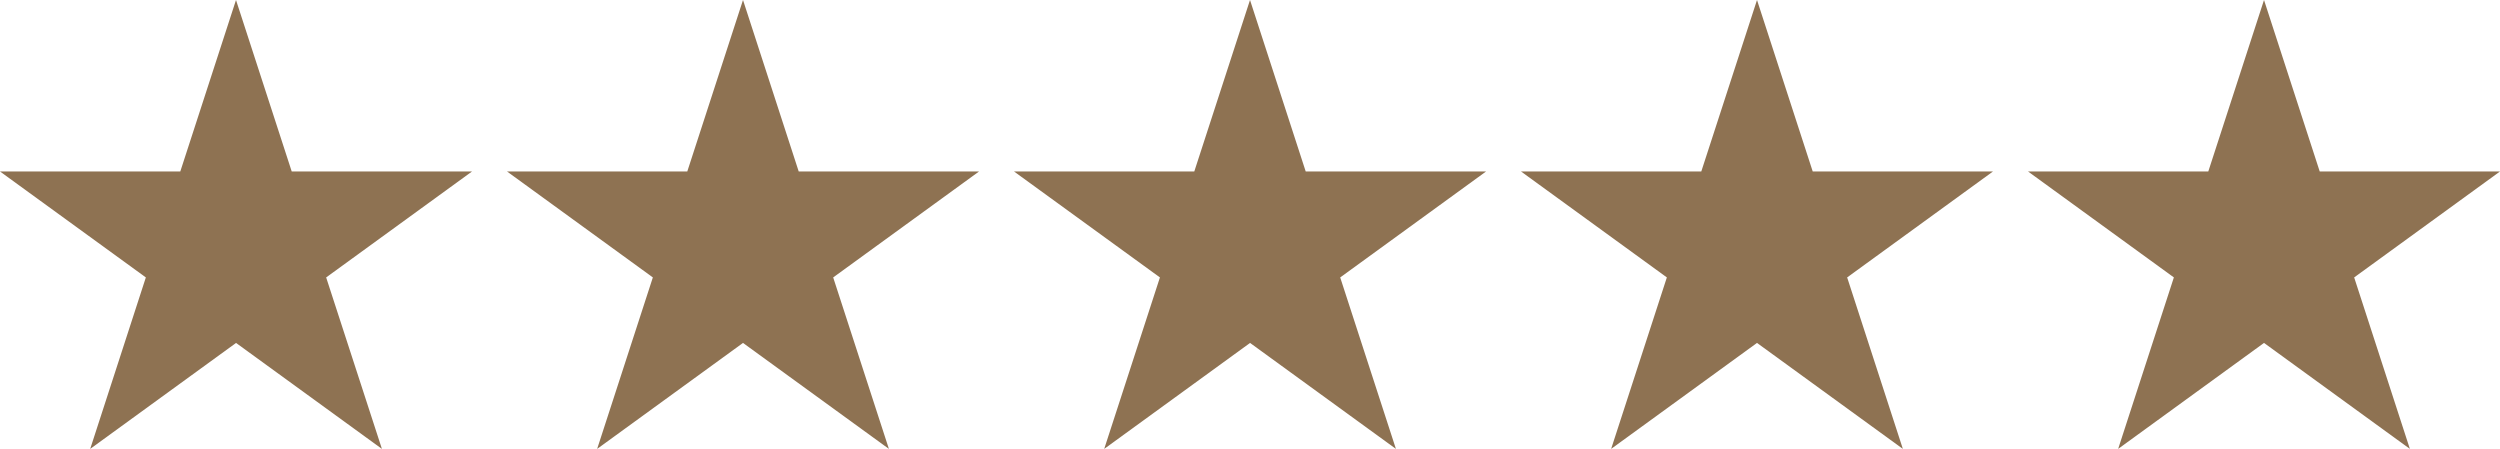 <svg xmlns="http://www.w3.org/2000/svg" width="185.709" height="33.346" viewBox="0 0 185.709 33.346">
    <defs>
        <style>
            .cls-1{fill:#8e7252}
        </style>
    </defs>
    <g id="stars">
        <path id="Path_16" data-name="Path 16" class="cls-1" d="m17.531 0-4.138 12.738H0l10.834 7.871L6.7 33.346l10.835-7.872 10.835 7.872-4.142-12.737 10.834-7.871H21.67z"/>
        <path id="Path_17" data-name="Path 17" class="cls-1" d="m108.262 0-4.139 12.737H90.731l10.834 7.871-4.138 12.738 10.835-7.872 10.838 7.872-4.139-12.737 10.834-7.871H112.4z" transform="translate(-53.069)"/>
        <path id="Path_18" data-name="Path 18" class="cls-1" d="m198.992 0-4.139 12.737h-13.392l10.839 7.872-4.139 12.737 10.835-7.872 10.835 7.872-4.139-12.737 10.834-7.871H203.13z" transform="translate(-106.137)"/>
        <path id="Path_19" data-name="Path 19" class="cls-1" d="m289.723 0-4.139 12.737h-13.392l10.834 7.871-4.139 12.737 10.835-7.872 10.835 7.872-4.138-12.737 10.834-7.871h-13.392z" transform="translate(-159.206)"/>
        <path id="Path_20" data-name="Path 20" class="cls-1" d="m380.453 0-4.139 12.737h-13.392l10.835 7.871-4.139 12.737 10.835-7.872 10.835 7.872-4.138-12.737 10.834-7.871h-13.393z" transform="translate(-212.274)"/>
    </g>
</svg>
